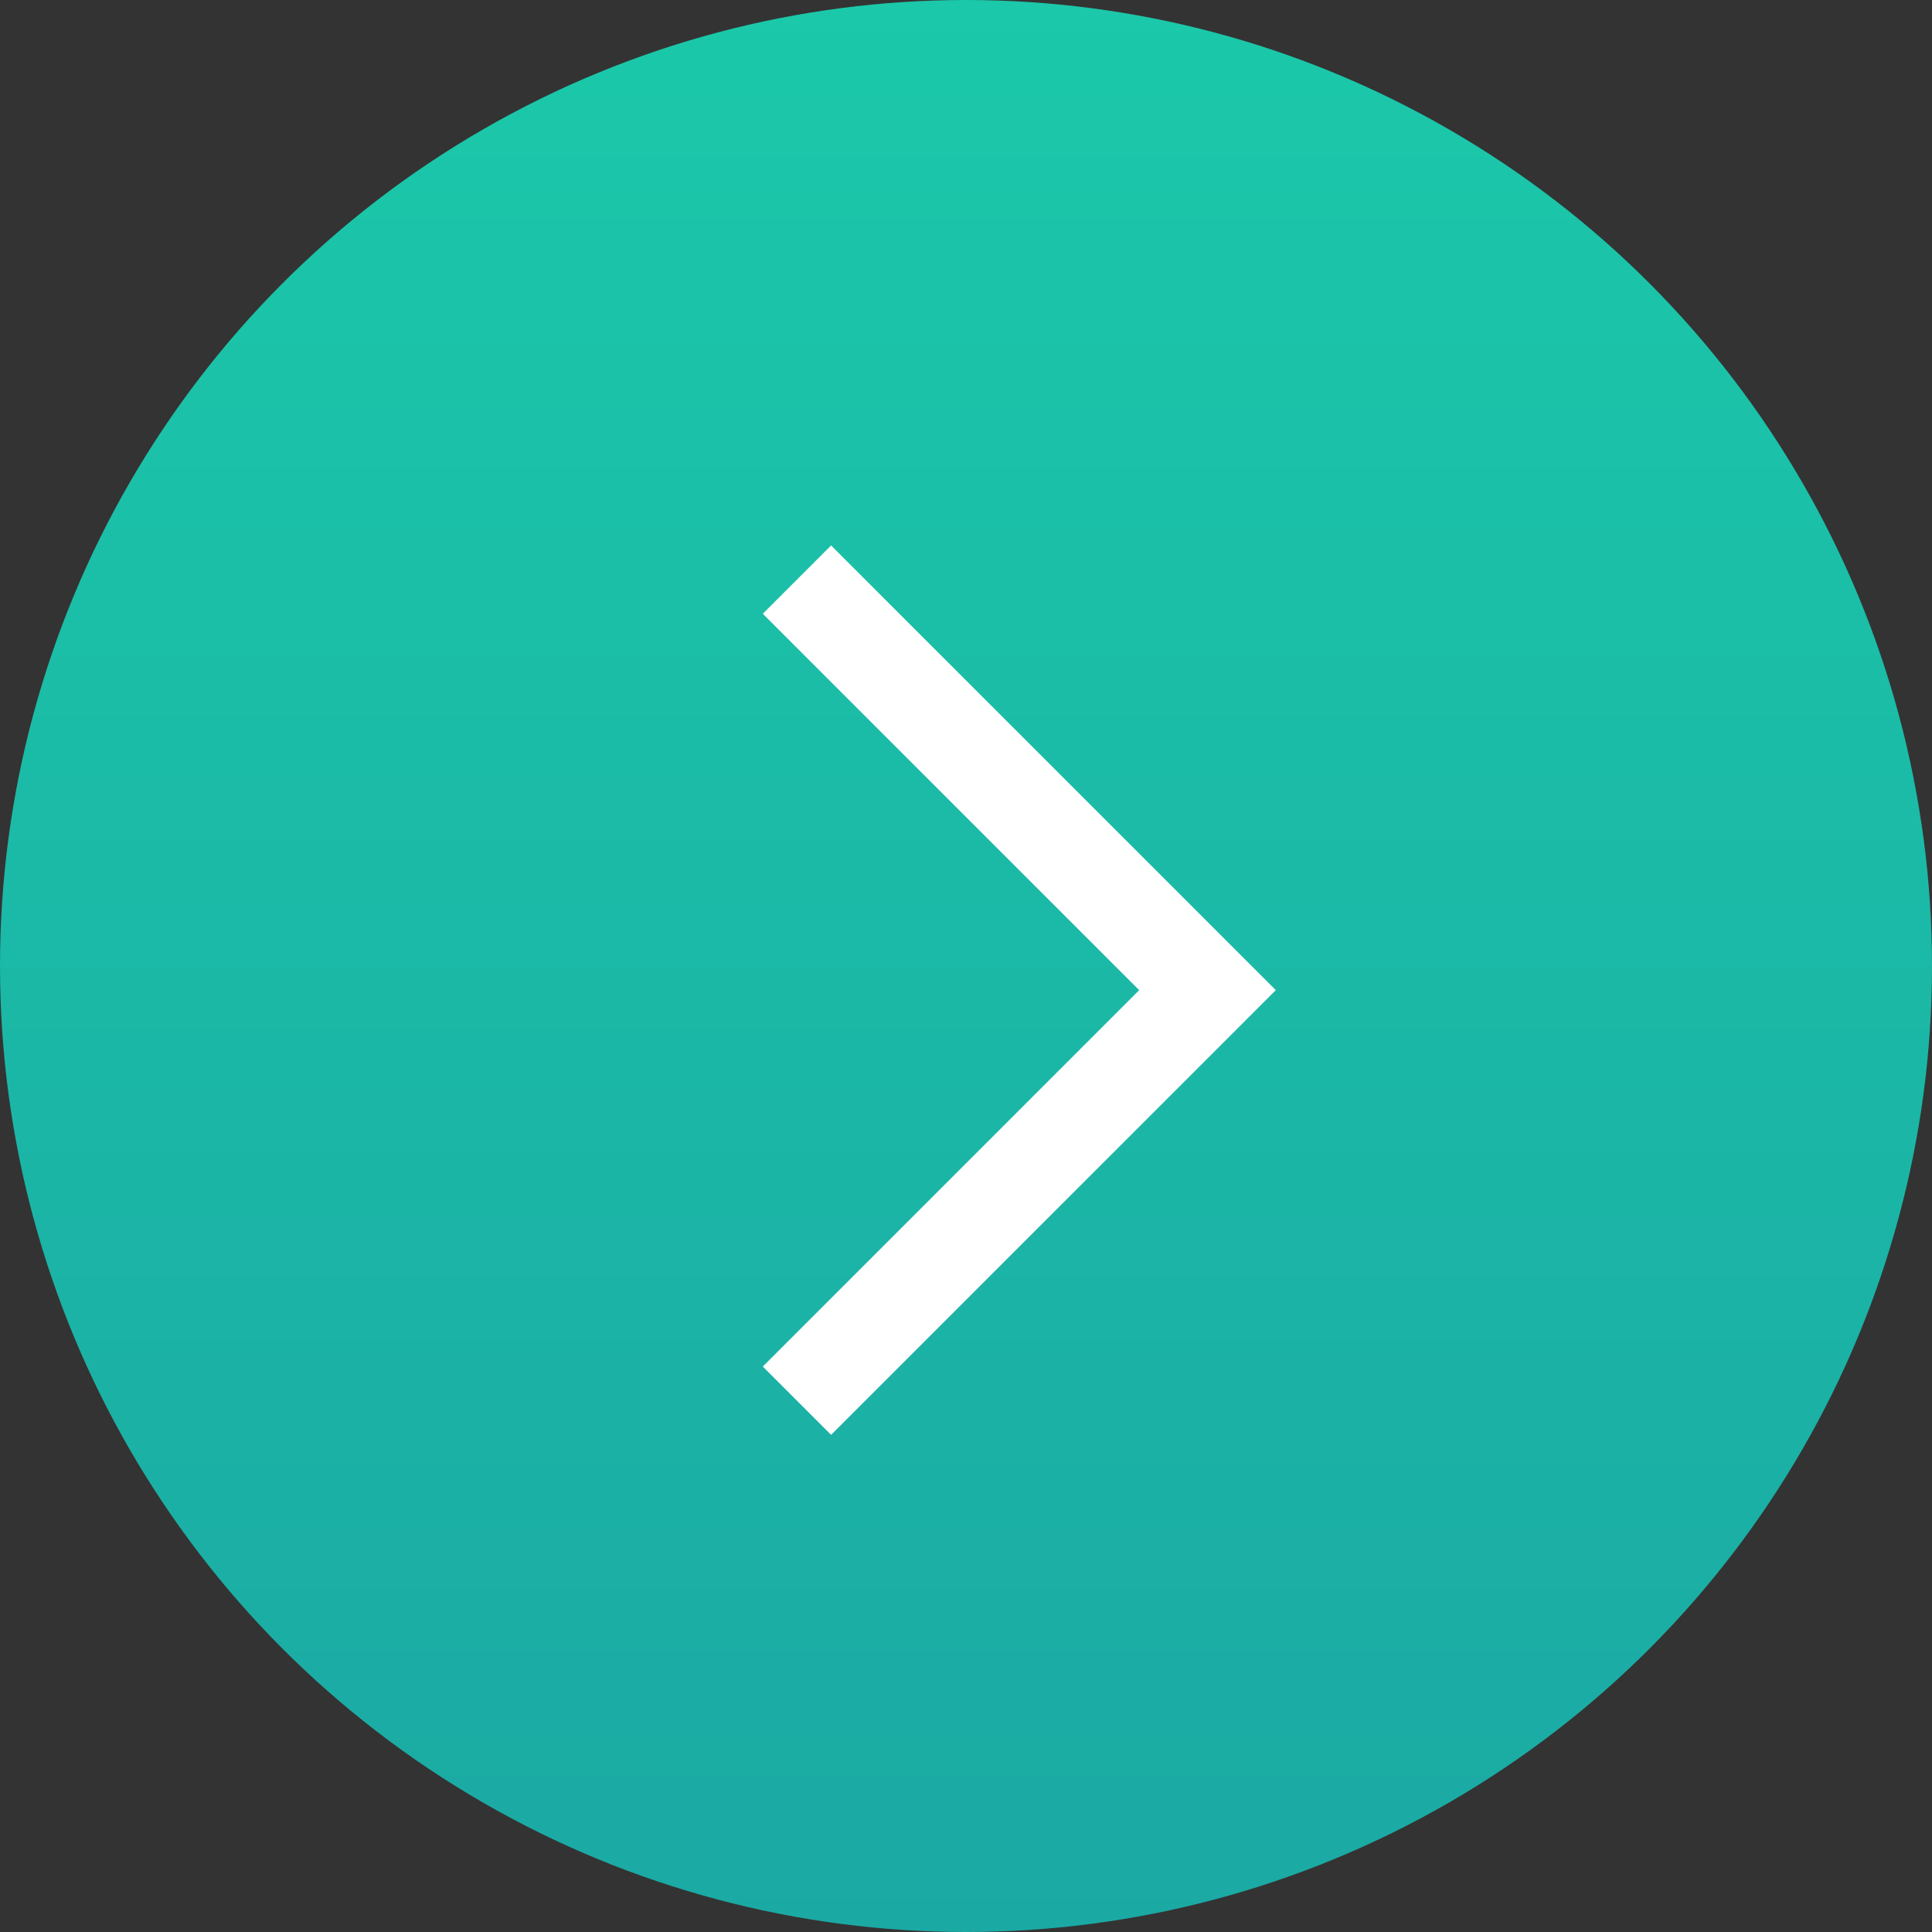 <?xml version="1.0" encoding="UTF-8"?> <svg xmlns="http://www.w3.org/2000/svg" width="40" height="40" viewBox="0 0 40 40" fill="none"><rect x="0" y="0" width="40" height="40" fill="#333333" stroke="none"/><circle cx="20" cy="20" r="20" transform="matrix(-1 0 0 1 40 0)" fill="url(#paint0_linear_335_1015)" style="mix-blend-mode:plus-lighter"></circle><path d="M16.5 12L25 20.5L16.5 29" stroke="white" stroke-width="2"></path><defs><linearGradient id="paint0_linear_335_1015" x1="18.943" y1="-5.61001e-07" x2="18.943" y2="40" gradientUnits="userSpaceOnUse"><stop stop-color="#1BC8A9"></stop><stop offset="1" stop-color="#1BA9A4"></stop></linearGradient></defs></svg> 